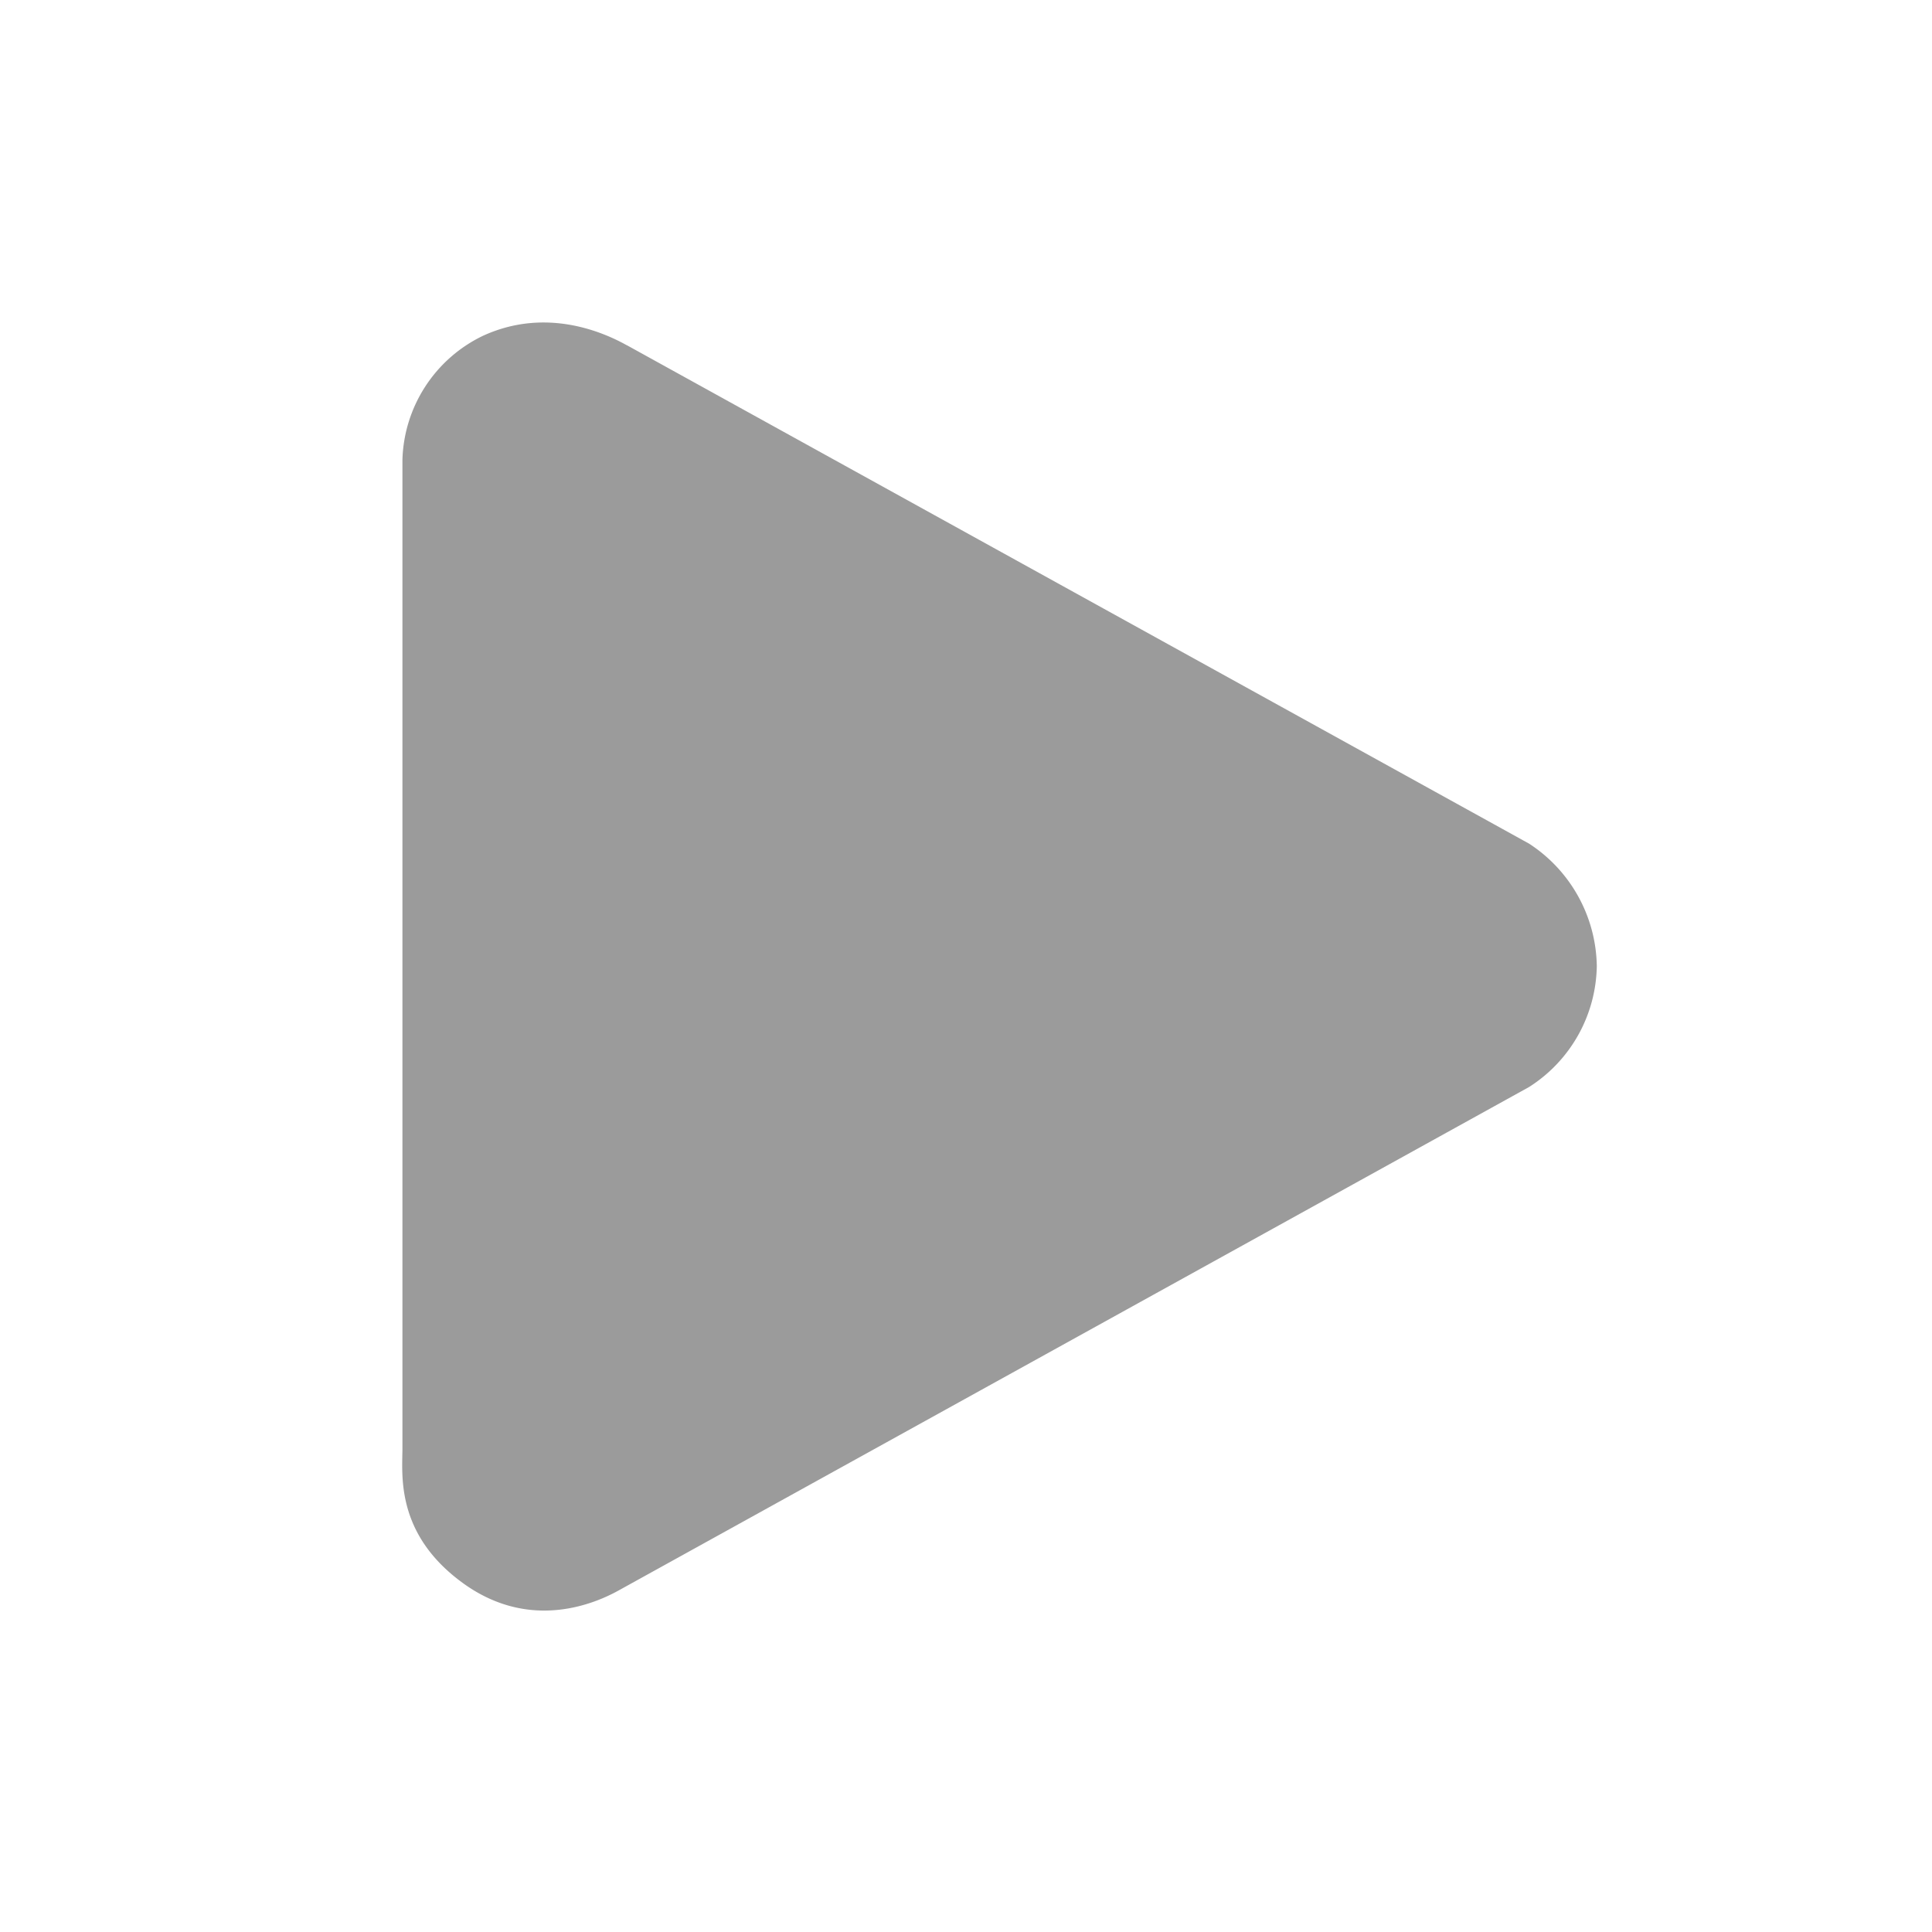 <svg width="10" height="10" viewBox="0 0 10 10" xmlns="http://www.w3.org/2000/svg">
    <g fill="#9B9B9B" fill-rule="evenodd">
        <path fill="none" d="M0 0h10v10H0z"/>
        <path d="M3.246 1.788c-.121-.068-.419-.2-.746-.05a.735.735 0 0 0-.417.641v5.117c0 .136-.038.443.313.698.35.254.689.104.81.036l4.709-2.604A.756.756 0 0 0 8.265 5a.77.77 0 0 0-.35-.633l-4.67-2.58z"/>
    </g>
</svg>
